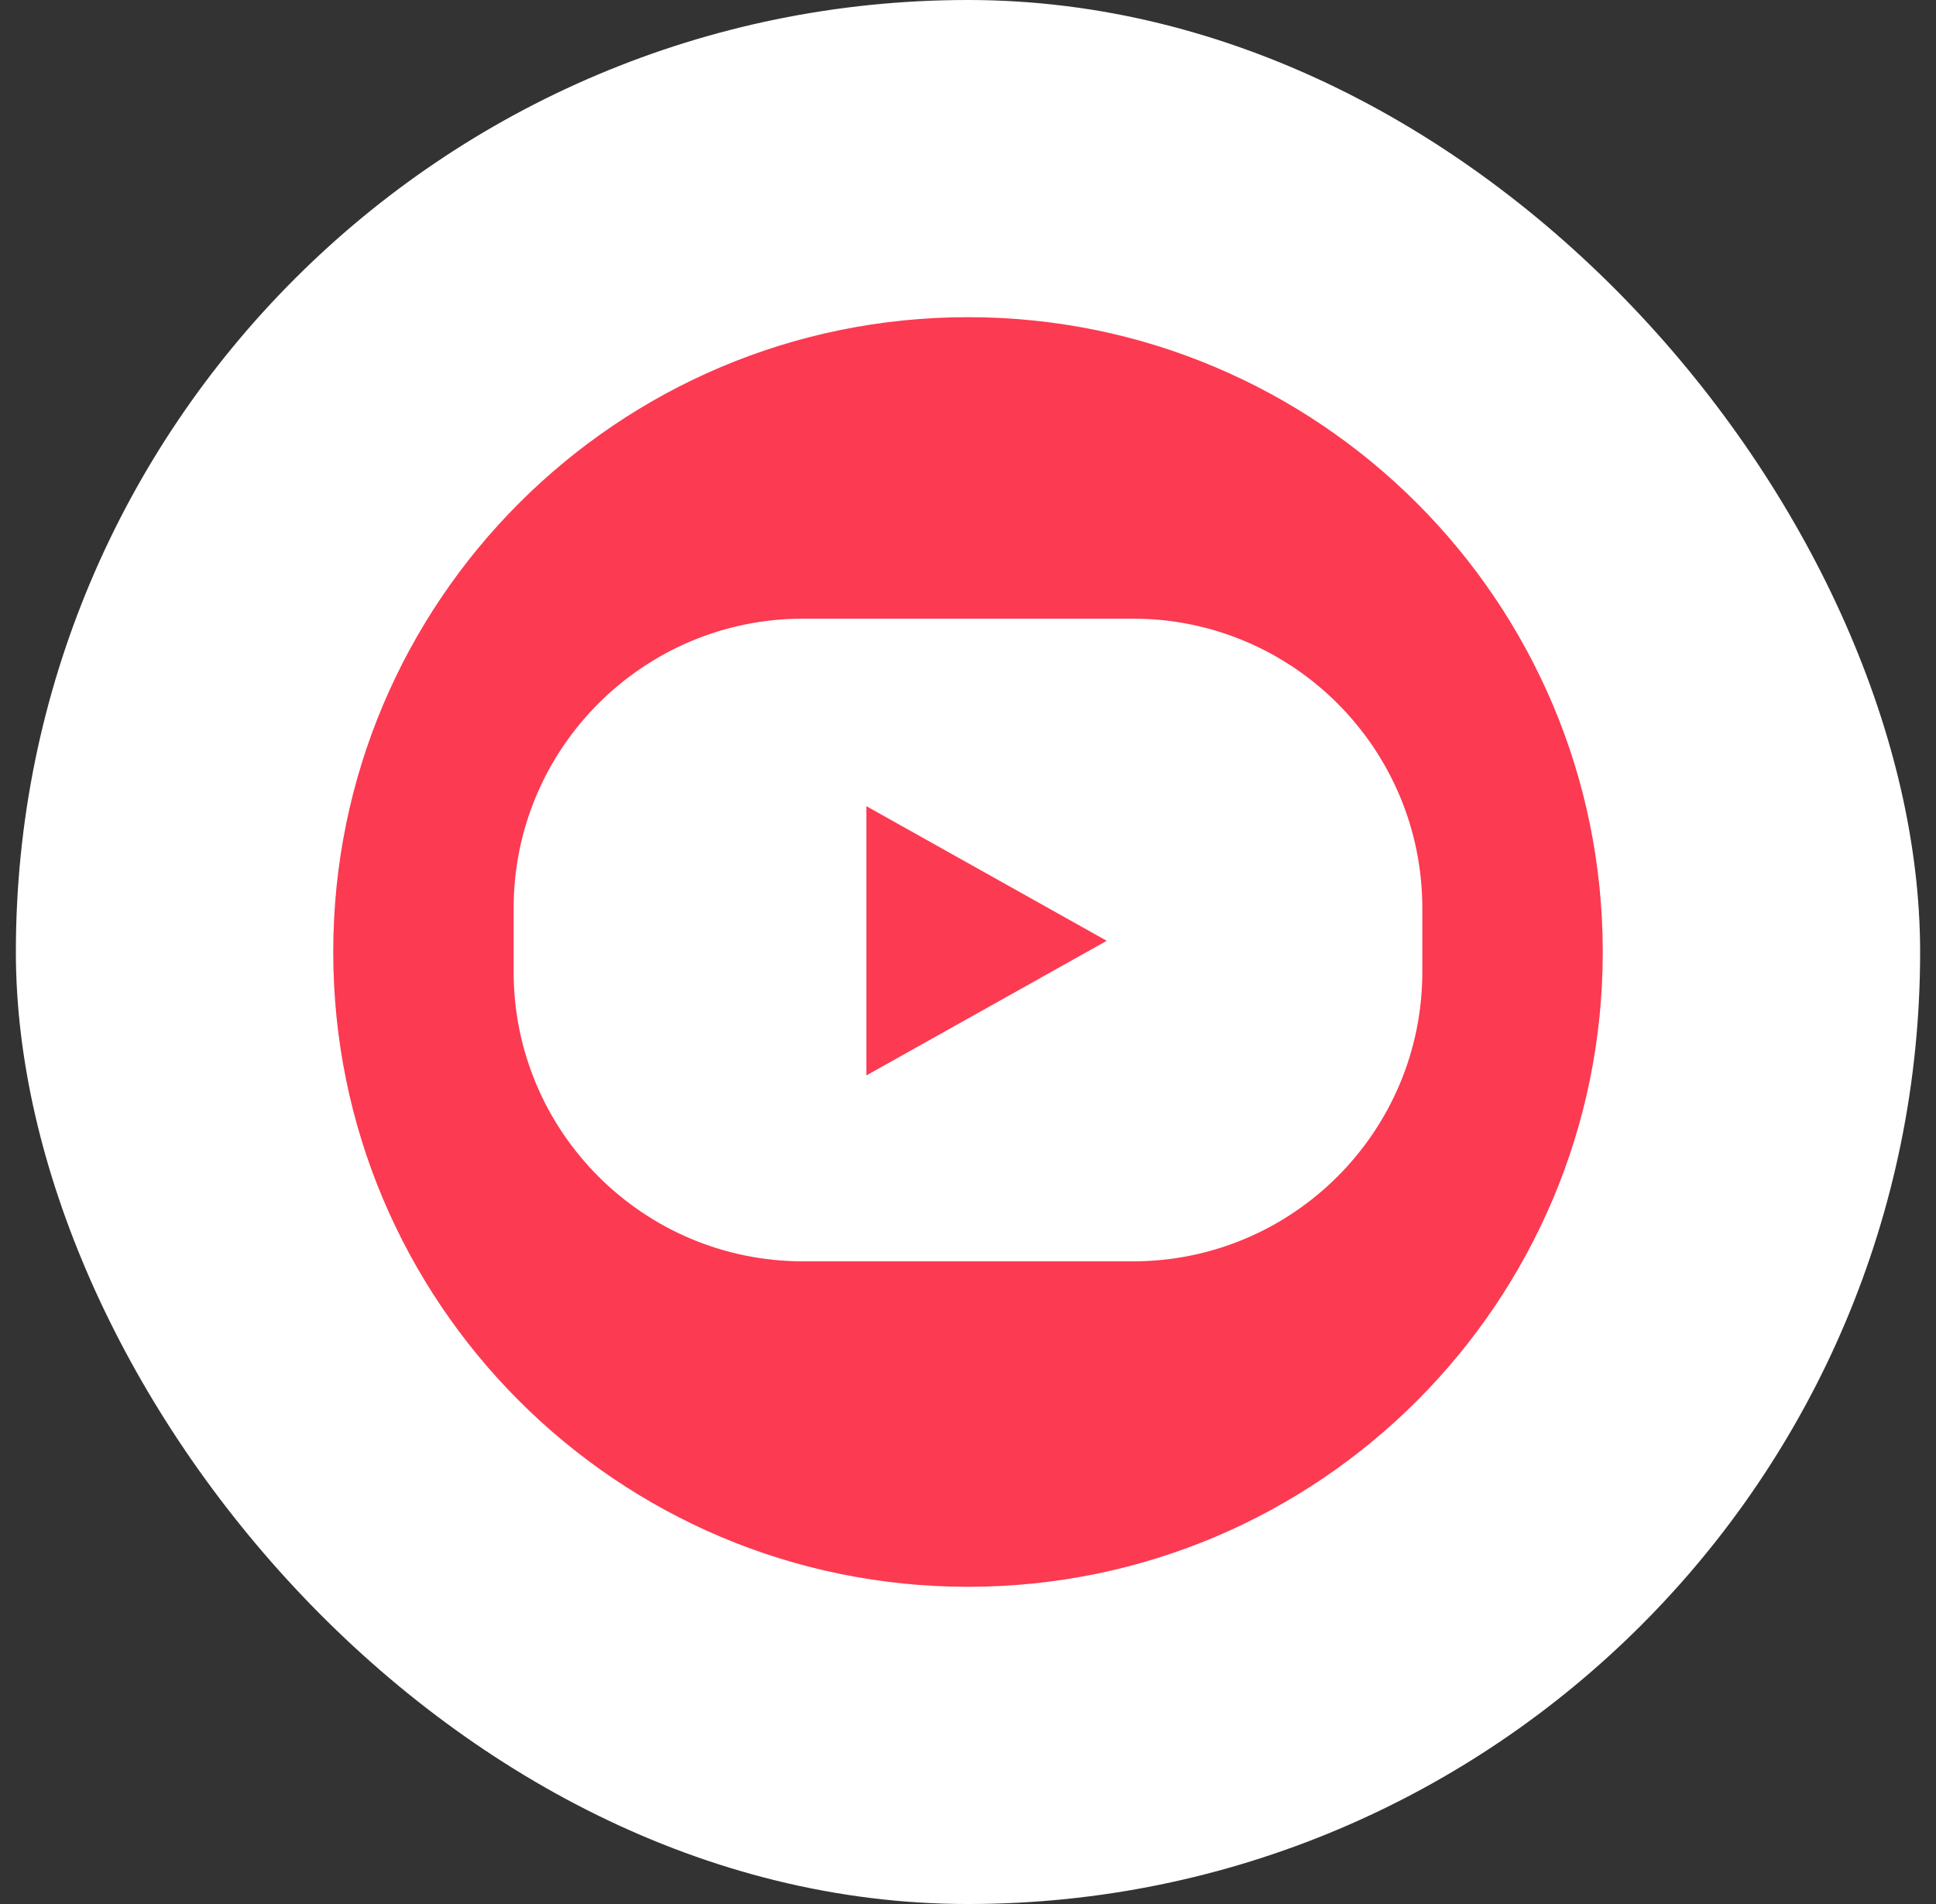 <svg width="61" height="60" viewBox="0 0 61 60" fill="none" xmlns="http://www.w3.org/2000/svg">
<rect x="0" y="0" width="61" height="60" fill="#333333" stroke="none"/>
<rect x="0.5" width="60" height="60" rx="30" fill="white"/>
<g clip-path="url(#clip0_1403_1139)">
<path d="M50.5 29.995C50.5 18.949 41.546 9.995 30.5 9.995C19.454 9.995 10.5 18.949 10.5 29.995V30.004C10.5 41.05 19.454 50.004 30.5 50.004C41.546 50.004 50.5 41.05 50.5 30.004V29.995Z" fill="#FC3A52"/>
<path d="M35.691 19.495H25.308C20.269 19.495 16.184 23.58 16.184 28.62V30.624C16.184 35.663 20.269 39.748 25.308 39.748H35.691C40.73 39.748 44.815 35.663 44.815 30.624V28.62C44.815 23.58 40.73 19.495 35.691 19.495Z" fill="white"/>
<path d="M27.297 33.89V25.404L34.871 29.647L27.297 33.89Z" fill="#FC3A52"/>
</g>
<defs>
<clipPath id="clip0_1403_1139">
<rect width="40" height="40" fill="white" transform="translate(10.5 10)"/>
</clipPath>
</defs>
</svg>
